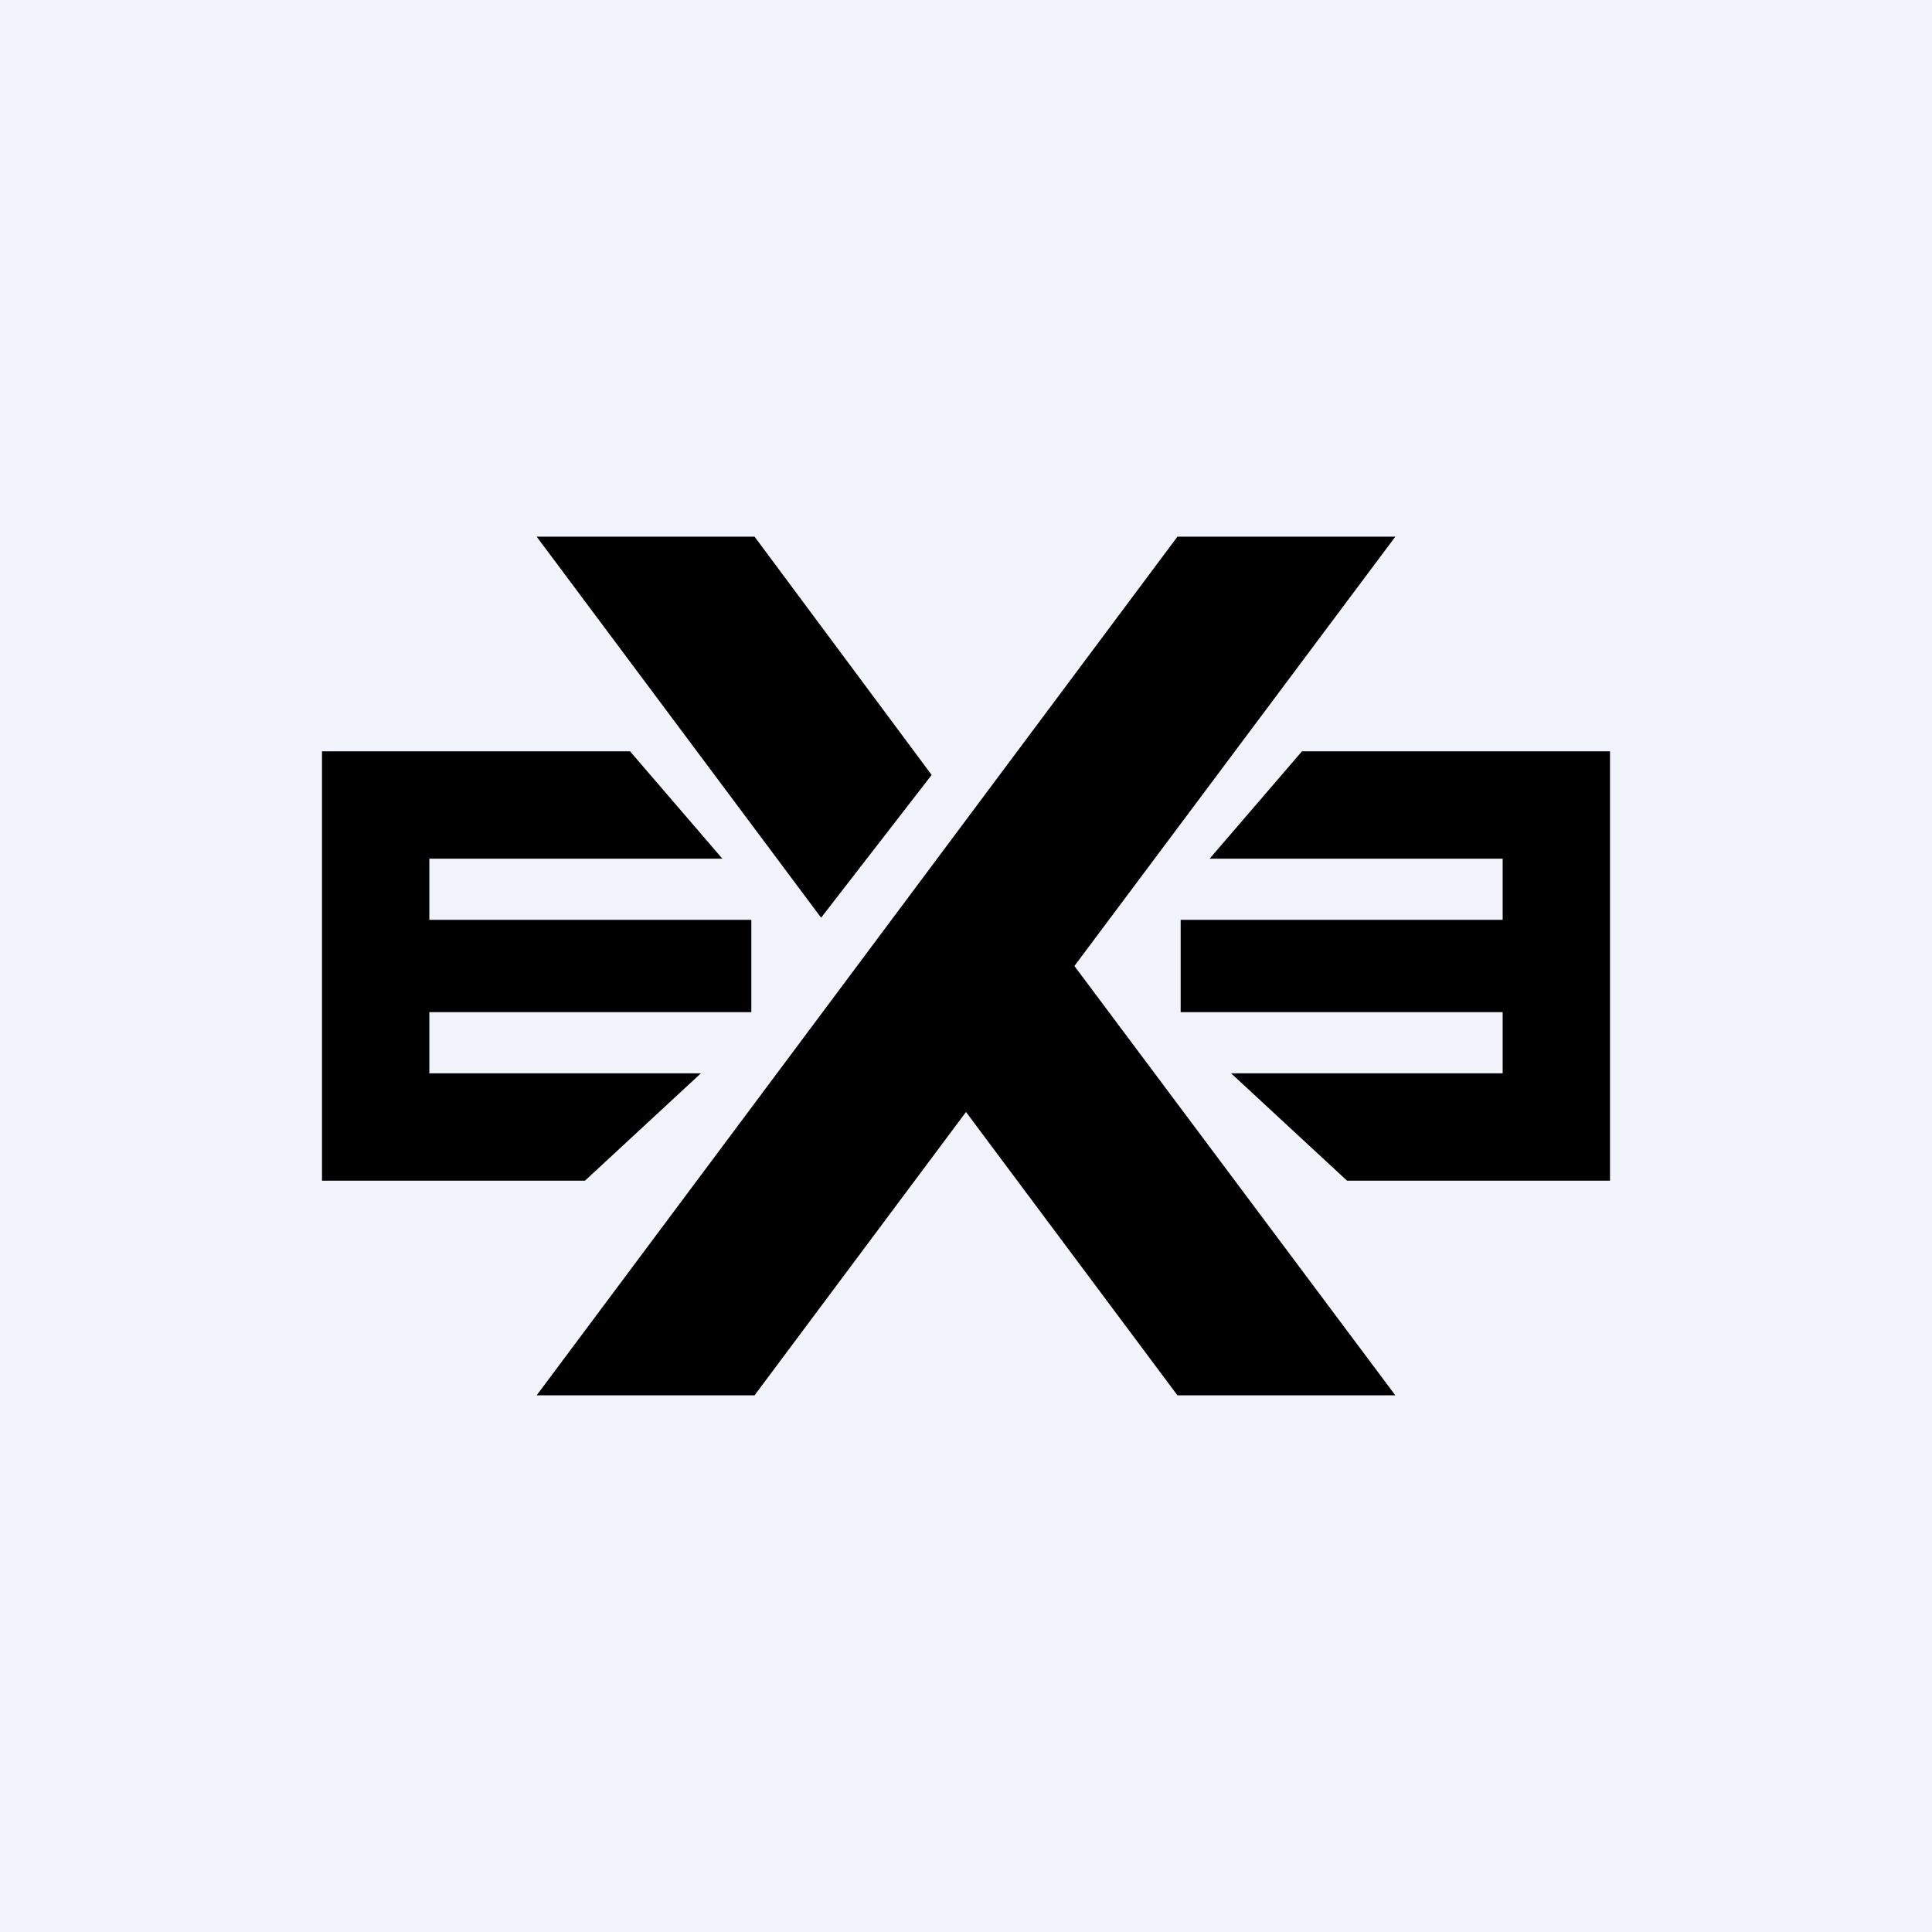 <!-- by TradingView --><svg width="18" height="18" viewBox="0 0 18 18" xmlns="http://www.w3.org/2000/svg"><path fill="#F0F3FA" d="M0 0h18v18H0z"/><path d="M13 5h-2.03L5 13h2.03L9 10.36 10.97 13H13l-2.99-4L13 5ZM7.03 5H5l2.65 3.55 1.03-1.33L7.03 5ZM6.53 10H4v-.57h3v-.86H4V8h2.73l-.86-1H3v4h2.45l1.08-1Z"/><path d="M11.47 10H14v-.57h-3v-.86h3V8h-2.73l.86-1H15v4h-2.45l-1.08-1Z"/></svg>